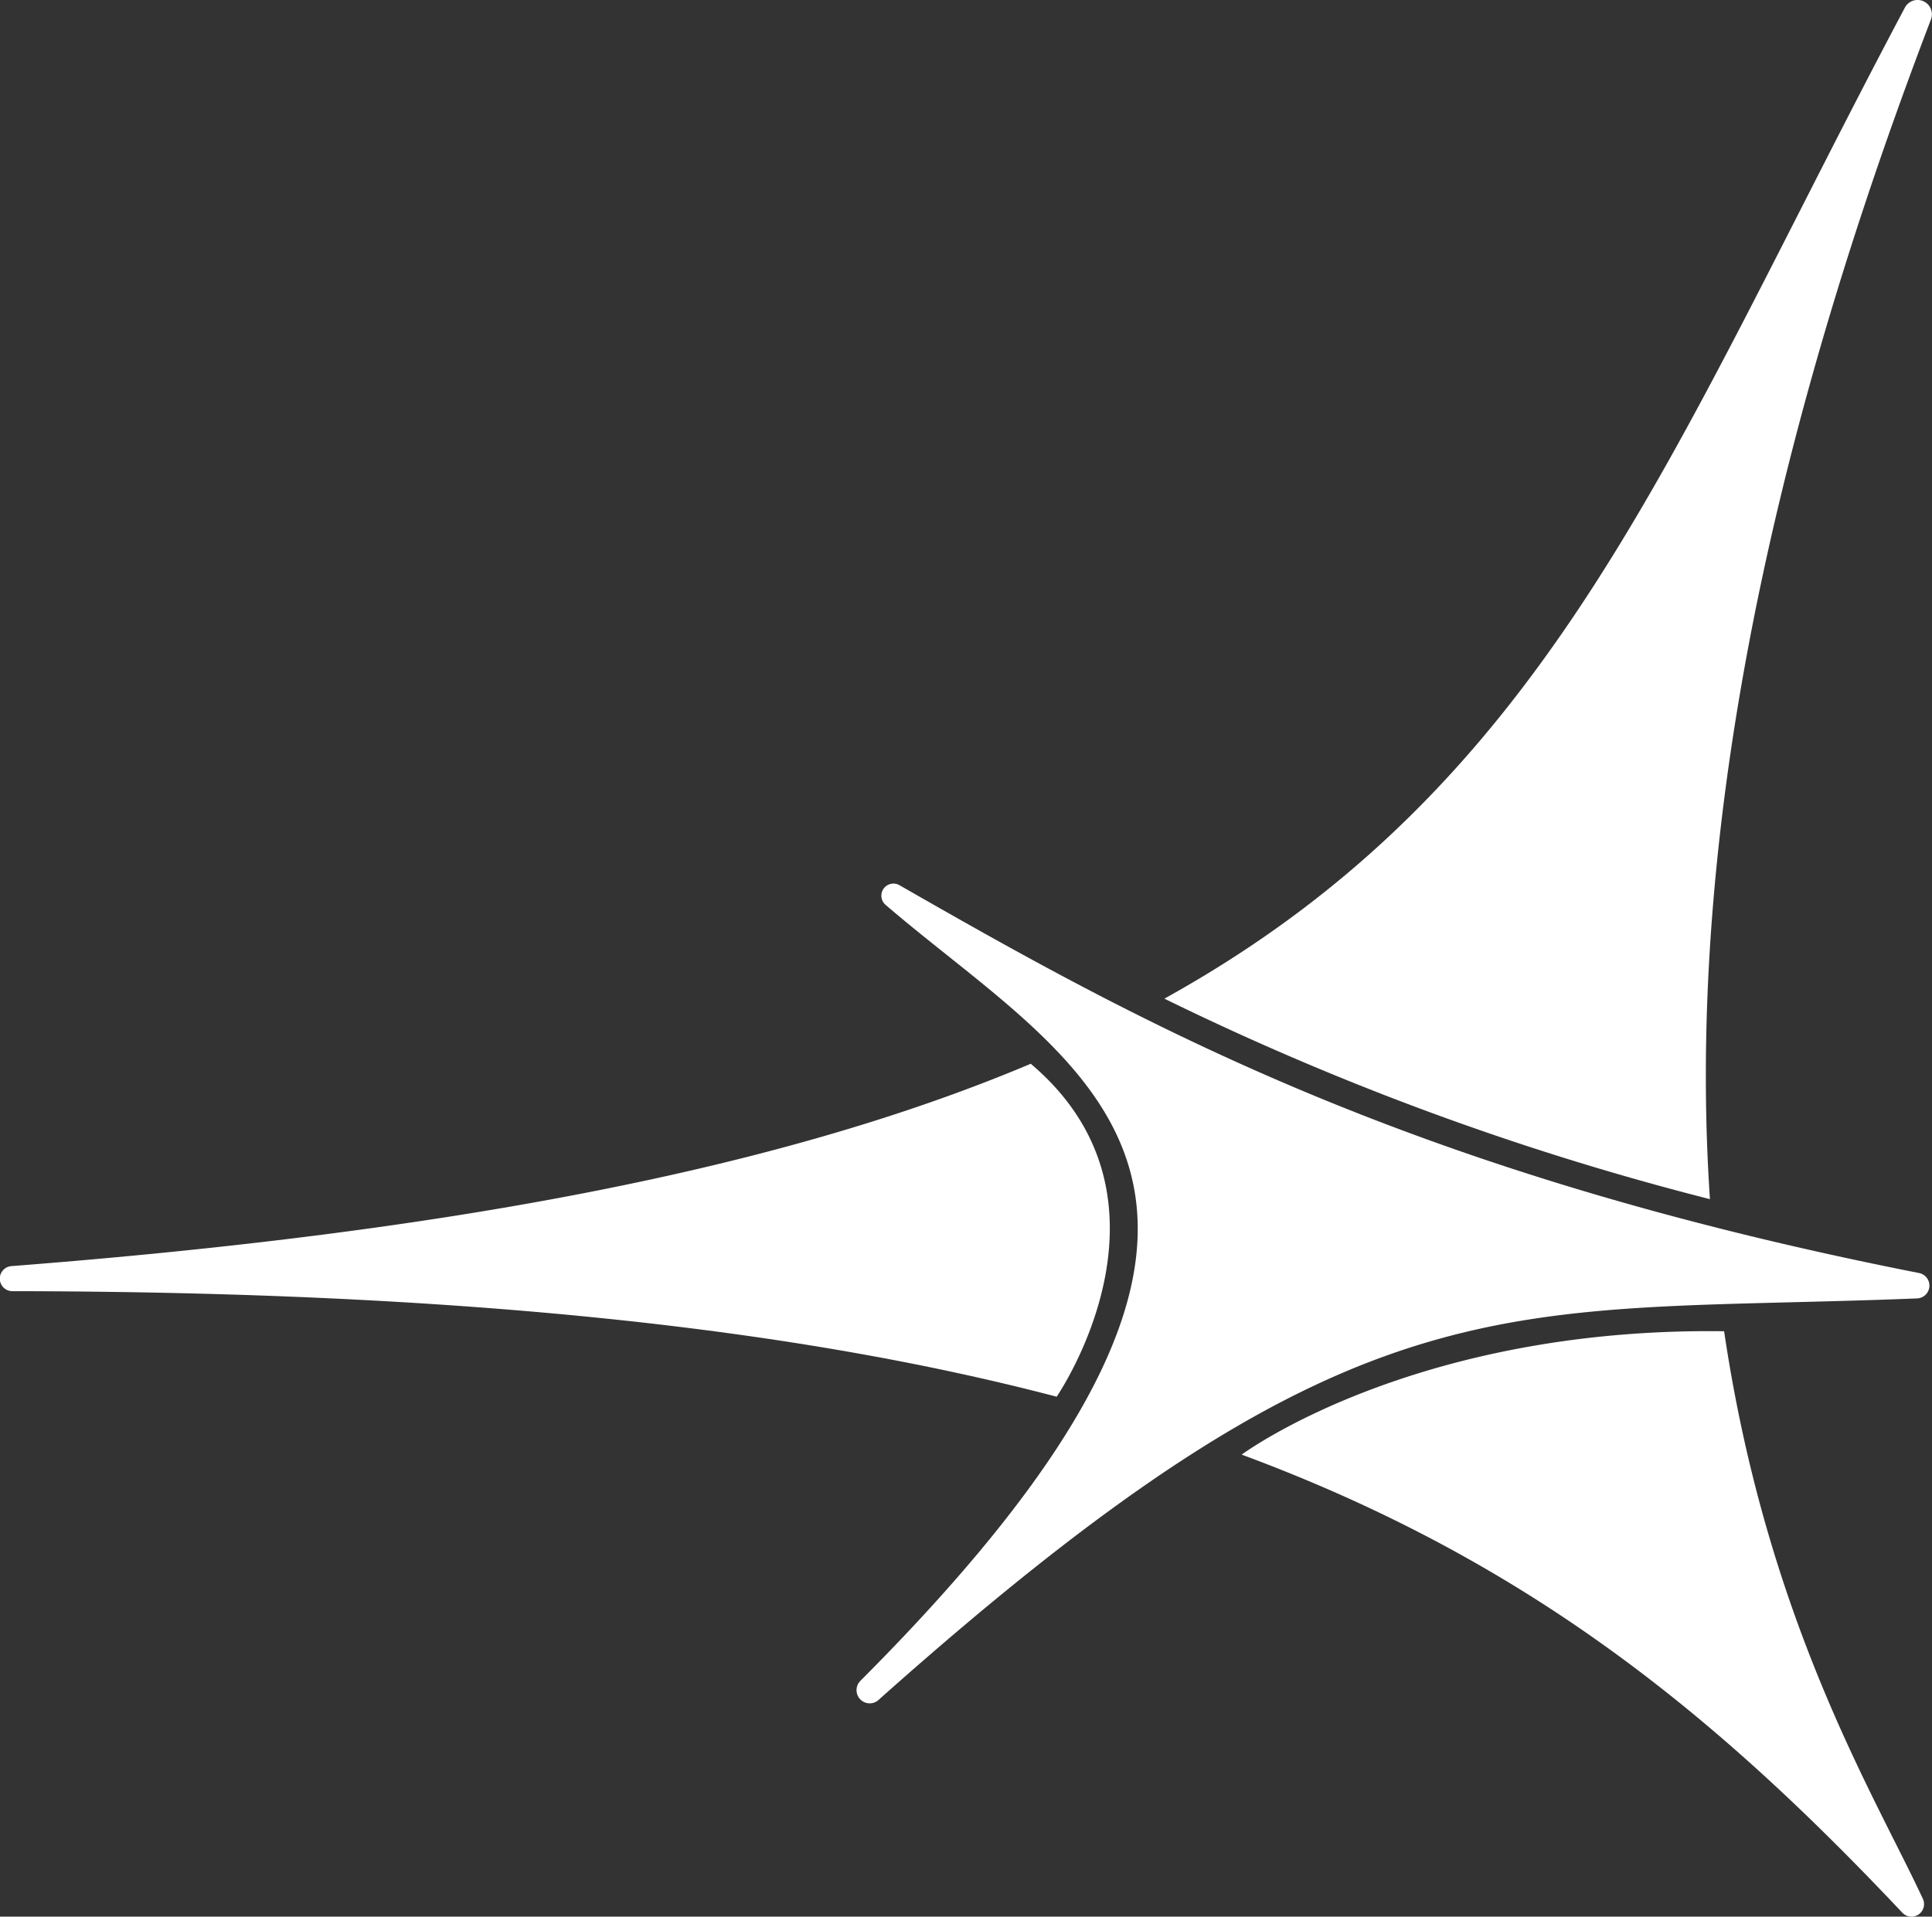 <svg id="Calque_1" data-name="Calque 1" xmlns="http://www.w3.org/2000/svg" viewBox="0 0 215.42 213.74"><rect x="0" y="0" width="215.42" height="213.74" fill="#333333" stroke="none"/><defs><style>.cls-1{fill:#fff;}</style></defs><path class="cls-1" d="M216.94,214.74a1.4,1.4,0,0,1-2.3,1.55c-20.42-21.65-41.31-39.09-73.64-51.06,0,0,19.08-14.23,53.79-13.76C199.58,183.77,211.55,203.15,216.94,214.74Z" transform="translate(-2.55 -3.01)"/><path class="cls-1" d="M120.37,158.77C91.44,151.19,54.31,147.06,3.88,147a1.4,1.4,0,0,1-.11-2.79c51.65-4,87.46-11.49,113.71-22.57C135.46,136.85,120.37,158.77,120.37,158.77Z" transform="translate(-2.55 -3.01)"/><path class="cls-1" d="M217.85,5.19c-21.76,56.91-26.79,99.58-24.64,131.55a314.08,314.08,0,0,1-60.83-22.36C175.49,90.5,188.52,53.69,214.94,3.87A1.6,1.6,0,0,1,217.85,5.19Z" transform="translate(-2.55 -3.01)"/><path class="cls-1" d="M102.9,101.76c27,15.47,56.77,32,113.59,43.21a1.43,1.43,0,0,1-.22,2.84c-46.27,1.86-61.67-3.45-115.7,44.72a1.47,1.47,0,0,1-2.09-2.07c54.9-55,24.26-68.12,2.86-86.5A1.35,1.35,0,0,1,102.9,101.76Z" transform="translate(-2.55 -3.01)"/></svg>